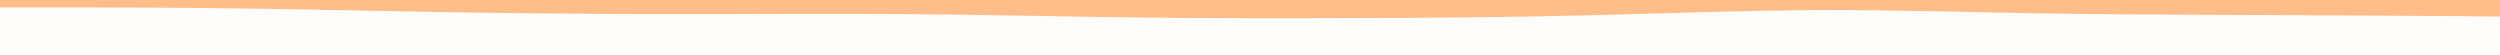<svg id="visual" viewBox="0 0 1360 30" width="1360" height="30" xmlns="http://www.w3.org/2000/svg" xmlns:xlink="http://www.w3.org/1999/xlink" version="1.1"><rect x="0" y="0" width="1360" height="30" fill="#FFFCFA"></rect><path d="M0 4L20.7 4C41.3 4 82.7 4 123.8 4.5C165 5 206 6 247.2 6.7C288.3 7.3 329.7 7.7 371 7.7C412.3 7.7 453.7 7.3 494.8 7.7C536 8 577 9 618.2 9.5C659.3 10 700.7 10 741.8 9.8C783 9.7 824 9.3 865.2 8.3C906.3 7.3 947.7 5.7 989 5.5C1030.3 5.3 1071.7 6.7 1112.8 7.3C1154 8 1195 8 1236.2 8.2C1277.3 8.3 1318.7 8.7 1339.3 8.8L1360 9L1360 0L1339.3 0C1318.7 0 1277.3 0 1236.2 0C1195 0 1154 0 1112.8 0C1071.7 0 1030.3 0 989 0C947.7 0 906.3 0 865.2 0C824 0 783 0 741.8 0C700.7 0 659.3 0 618.2 0C577 0 536 0 494.8 0C453.7 0 412.3 0 371 0C329.7 0 288.3 0 247.2 0C206 0 165 0 123.8 0C82.7 0 41.3 0 20.7 0L0 0Z" fill="#FFBD89" stroke-linecap="round" stroke-linejoin="miter"></path></svg>